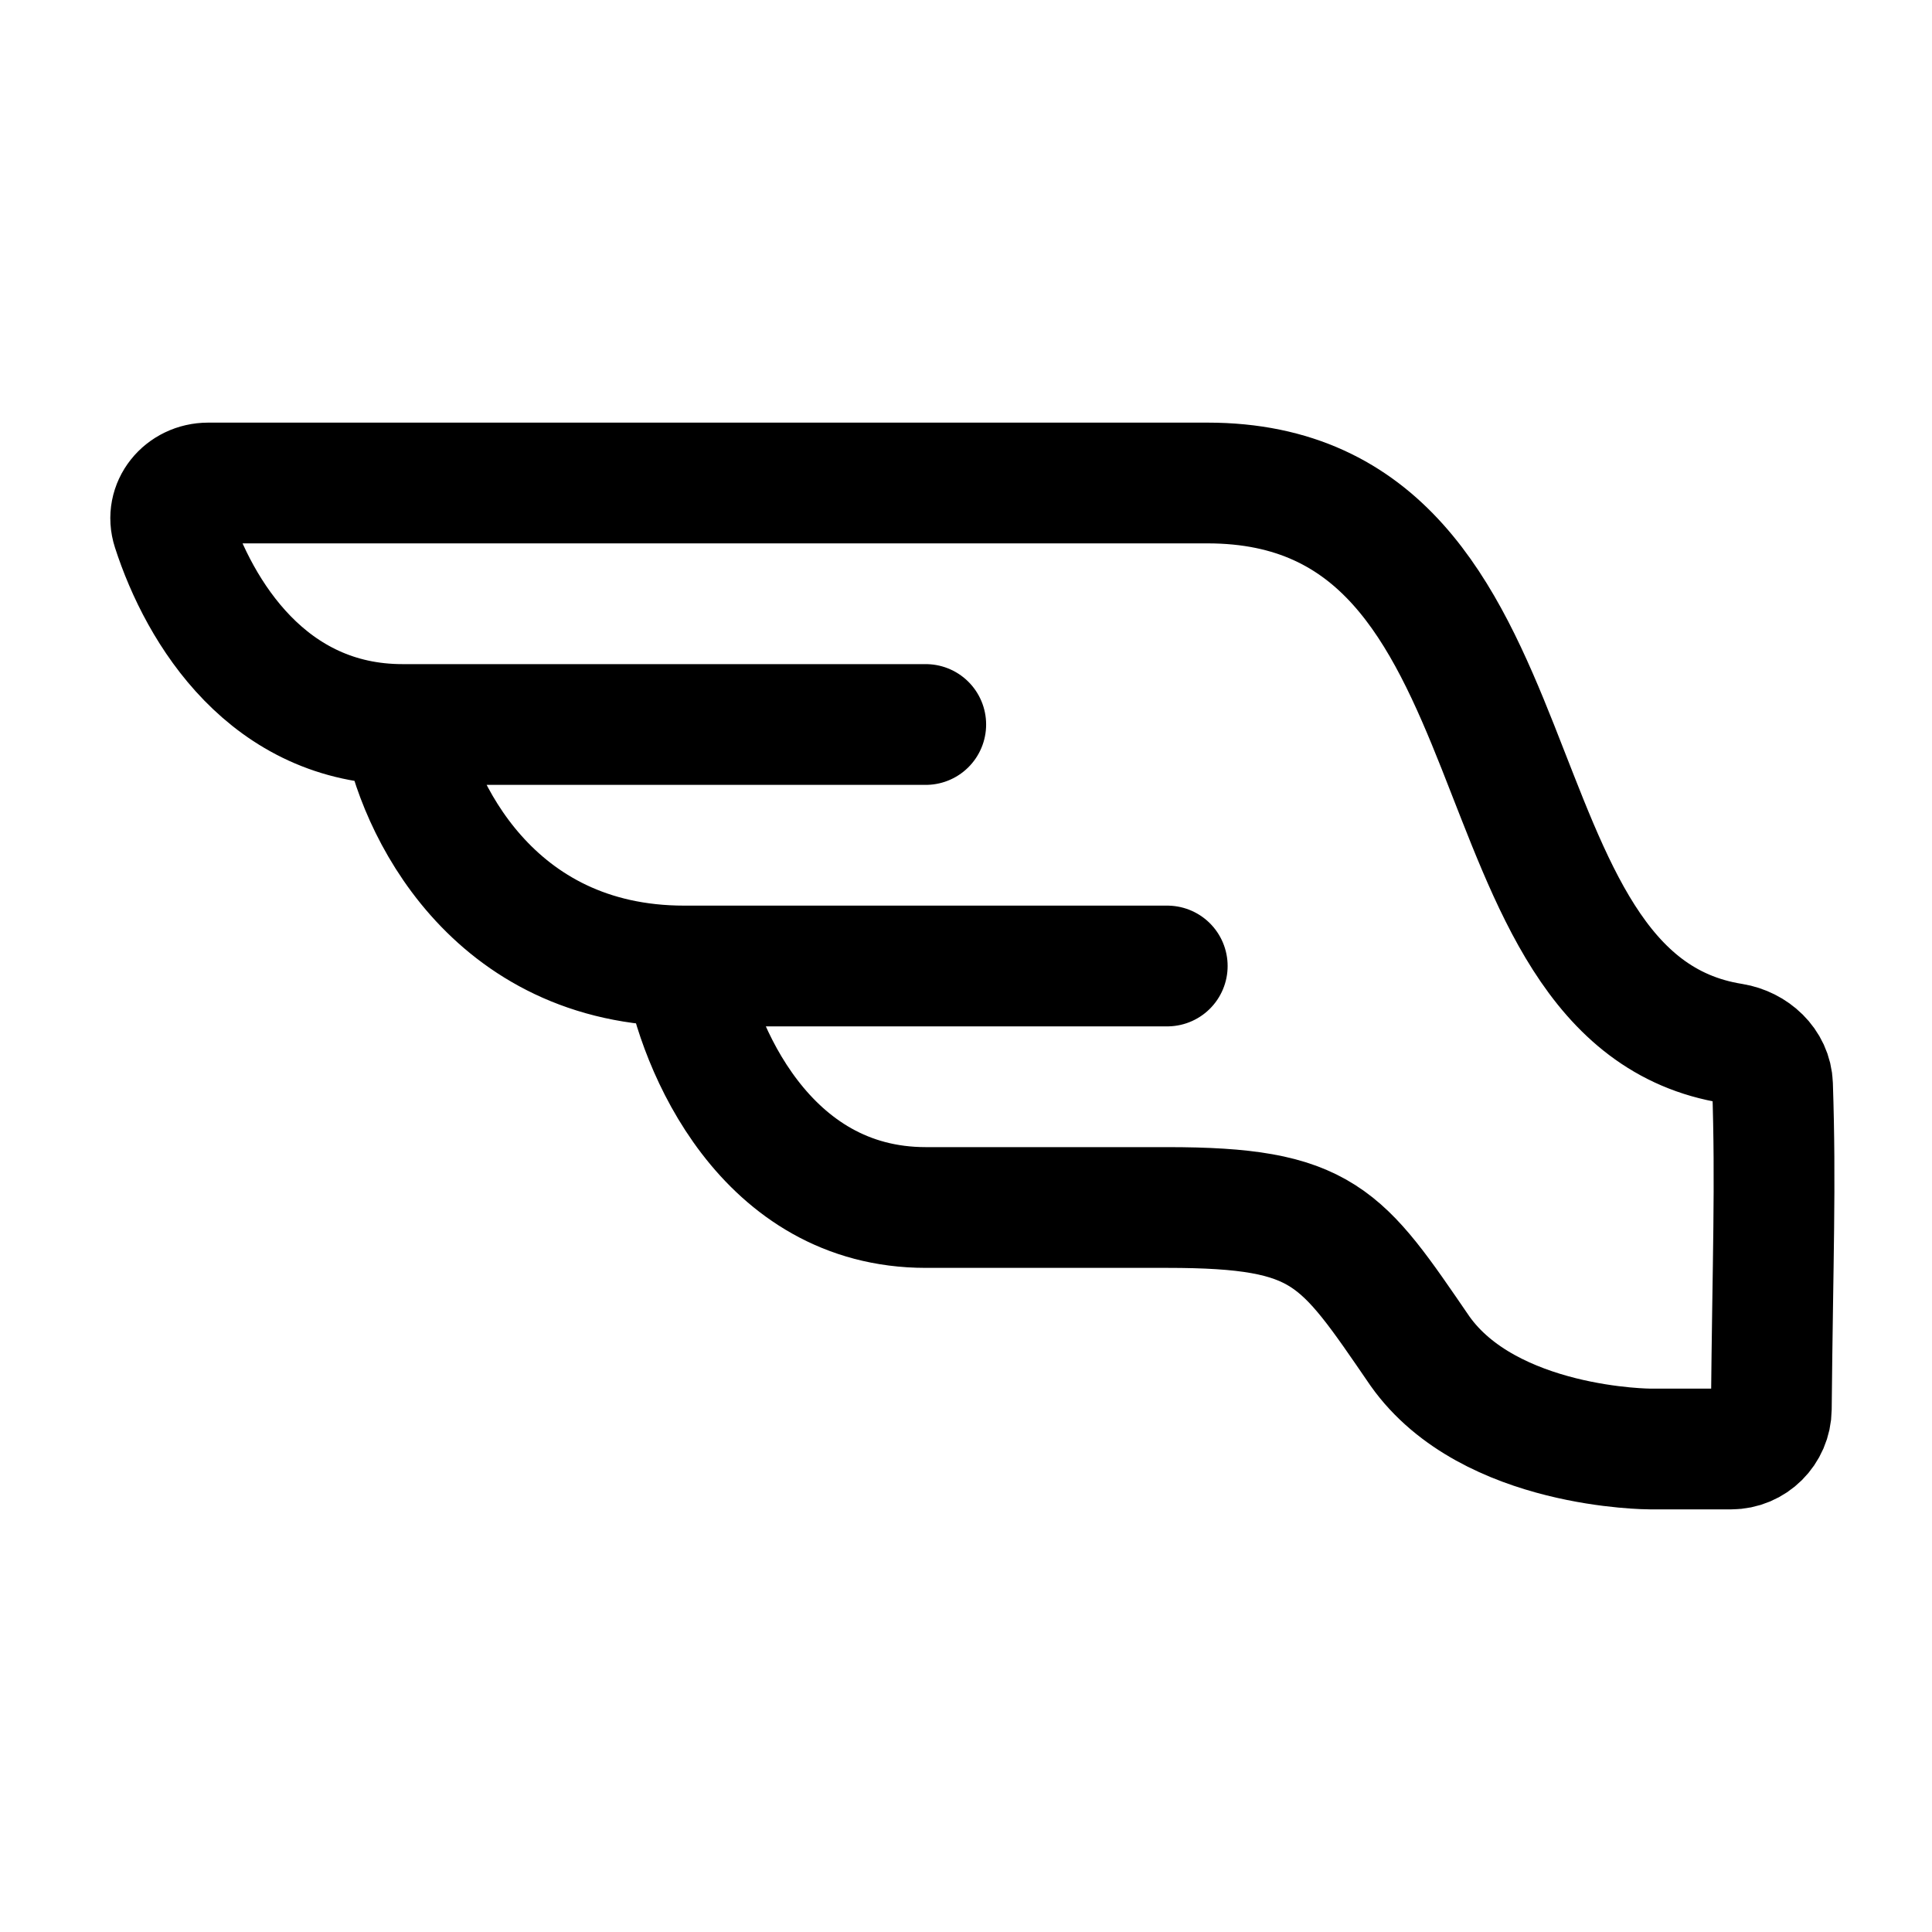 <svg width="24" height="24" viewBox="0 0 24 24" fill="none" xmlns="http://www.w3.org/2000/svg">
<path d="M5 9C3.335 9 2.478 7.613 2.142 6.572C2.047 6.278 2.277 6 2.586 6C4.399 6 10.089 6 15 6C19.327 6 18.118 12.421 21.522 12.963C21.785 13.006 22.01 13.21 22.019 13.477C22.061 14.743 22.022 15.612 22.004 17.503C22.001 17.777 21.778 18 21.503 18C21.024 18 20.5 18 20.5 18V18C20.5 18 18.5 18 17.639 16.783C16.656 15.349 16.452 15 14.5 15C13.094 15 13.388 15 11.5 15C9.5 15 8.667 13 8.5 12M5 9C7 9 10.167 9 11.5 9M5 9C5.167 10 6.1 12 8.5 12M8.5 12C10.9 12 13.5 12 14.5 12" stroke="black" stroke-width="1.5" stroke-linecap="round"/>
</svg>
